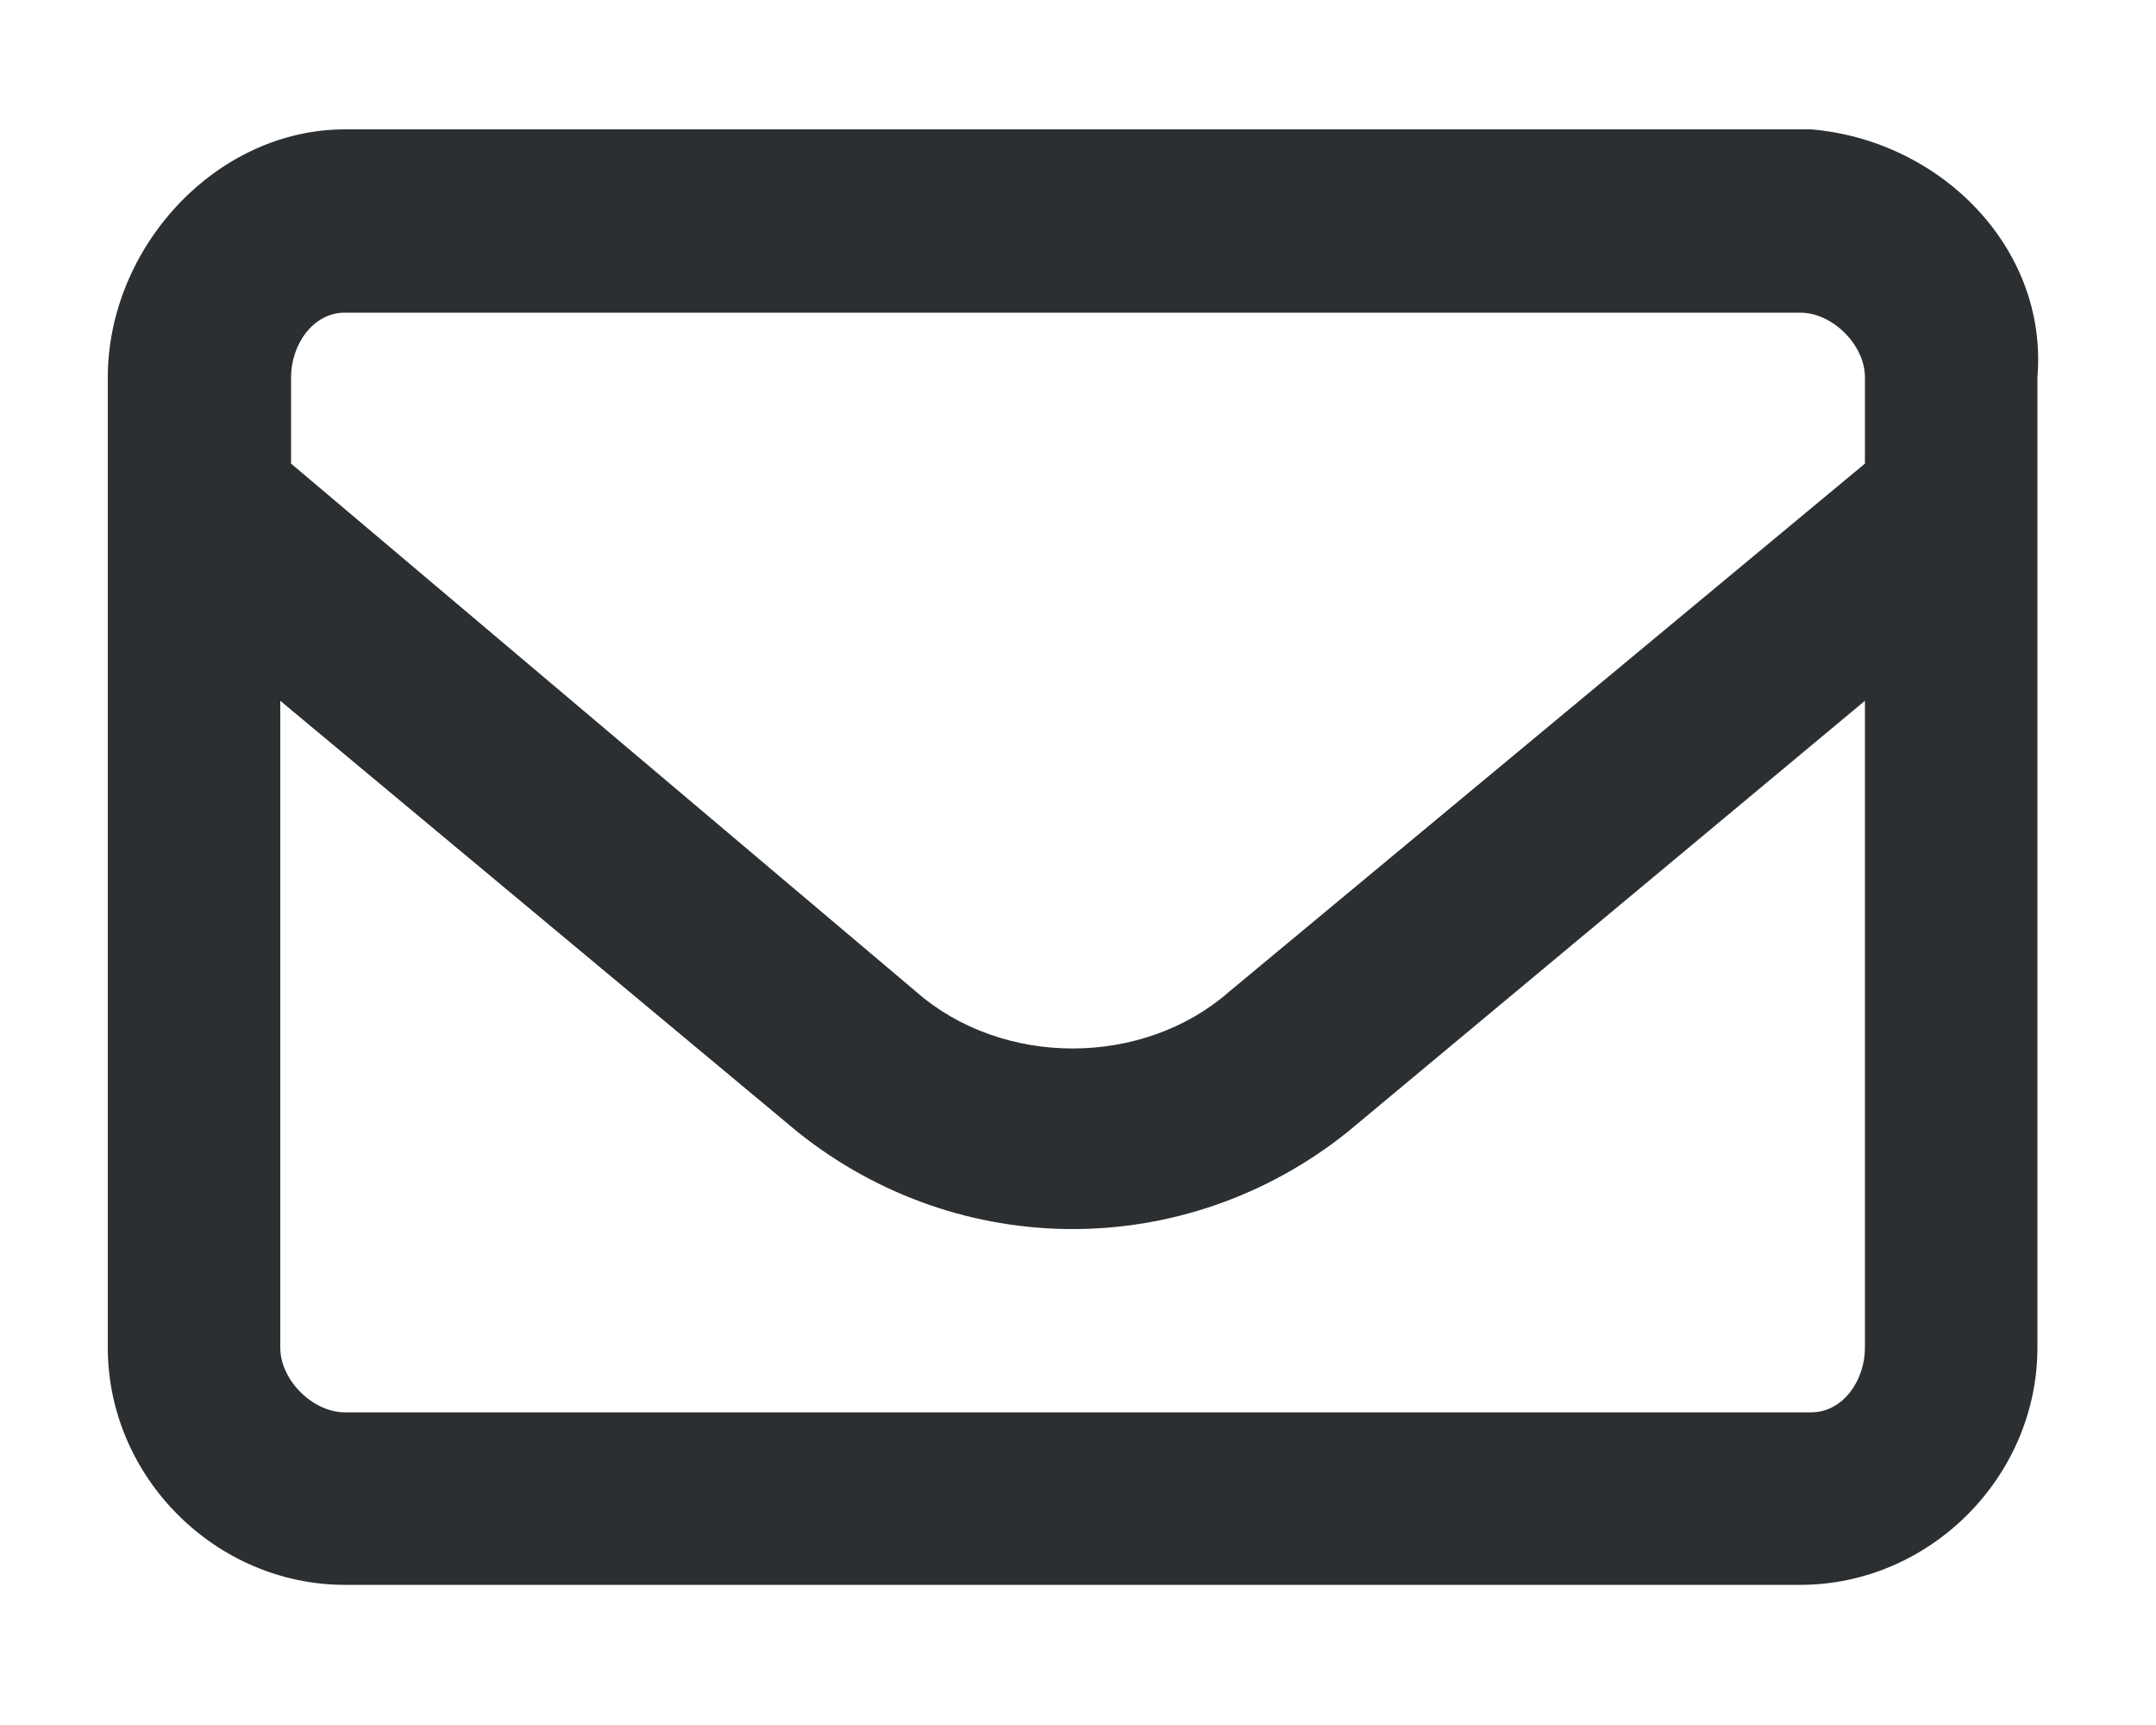 <?xml version="1.0" encoding="utf-8"?>
<!-- Generator: Adobe Illustrator 26.2.1, SVG Export Plug-In . SVG Version: 6.00 Build 0)  -->
<svg version="1.1" id="ICONS_HERE_" xmlns="http://www.w3.org/2000/svg" xmlns:xlink="http://www.w3.org/1999/xlink" x="0px"
	 y="0px" viewBox="0 0 20 16" style="enable-background:new 0 0 20 16;" xml:space="preserve">
<style type="text/css">
	.st0{fill:#2B2F32;}
	.st1{fill:none;}
</style>
<path class="st0" d="M16.8,1.2H3.2C2,1.2,1,2.3,1,3.5v9c0,1.2,1,2.2,2.2,2.2h13.5c1.2,0,2.2-1,2.2-2.2v-9C19,2.3,18,1.3,16.8,1.2z
	 M3.2,2.9h13.5c0.3,0,0.6,0.3,0.6,0.6c0,0,0,0,0,0v0.8l-5.9,4.9c-0.8,0.7-2.1,0.7-2.9,0L2.7,4.3V3.5C2.7,3.2,2.9,2.9,3.2,2.9z
	 M16.8,13.1H3.2c-0.3,0-0.6-0.3-0.6-0.6l0,0v-6l4.8,4c1.5,1.2,3.6,1.2,5.1,0l4.8-4v6C17.3,12.8,17.1,13.1,16.8,13.1z"/>
<rect class="st1" width="20" height="16"/>
</svg>
